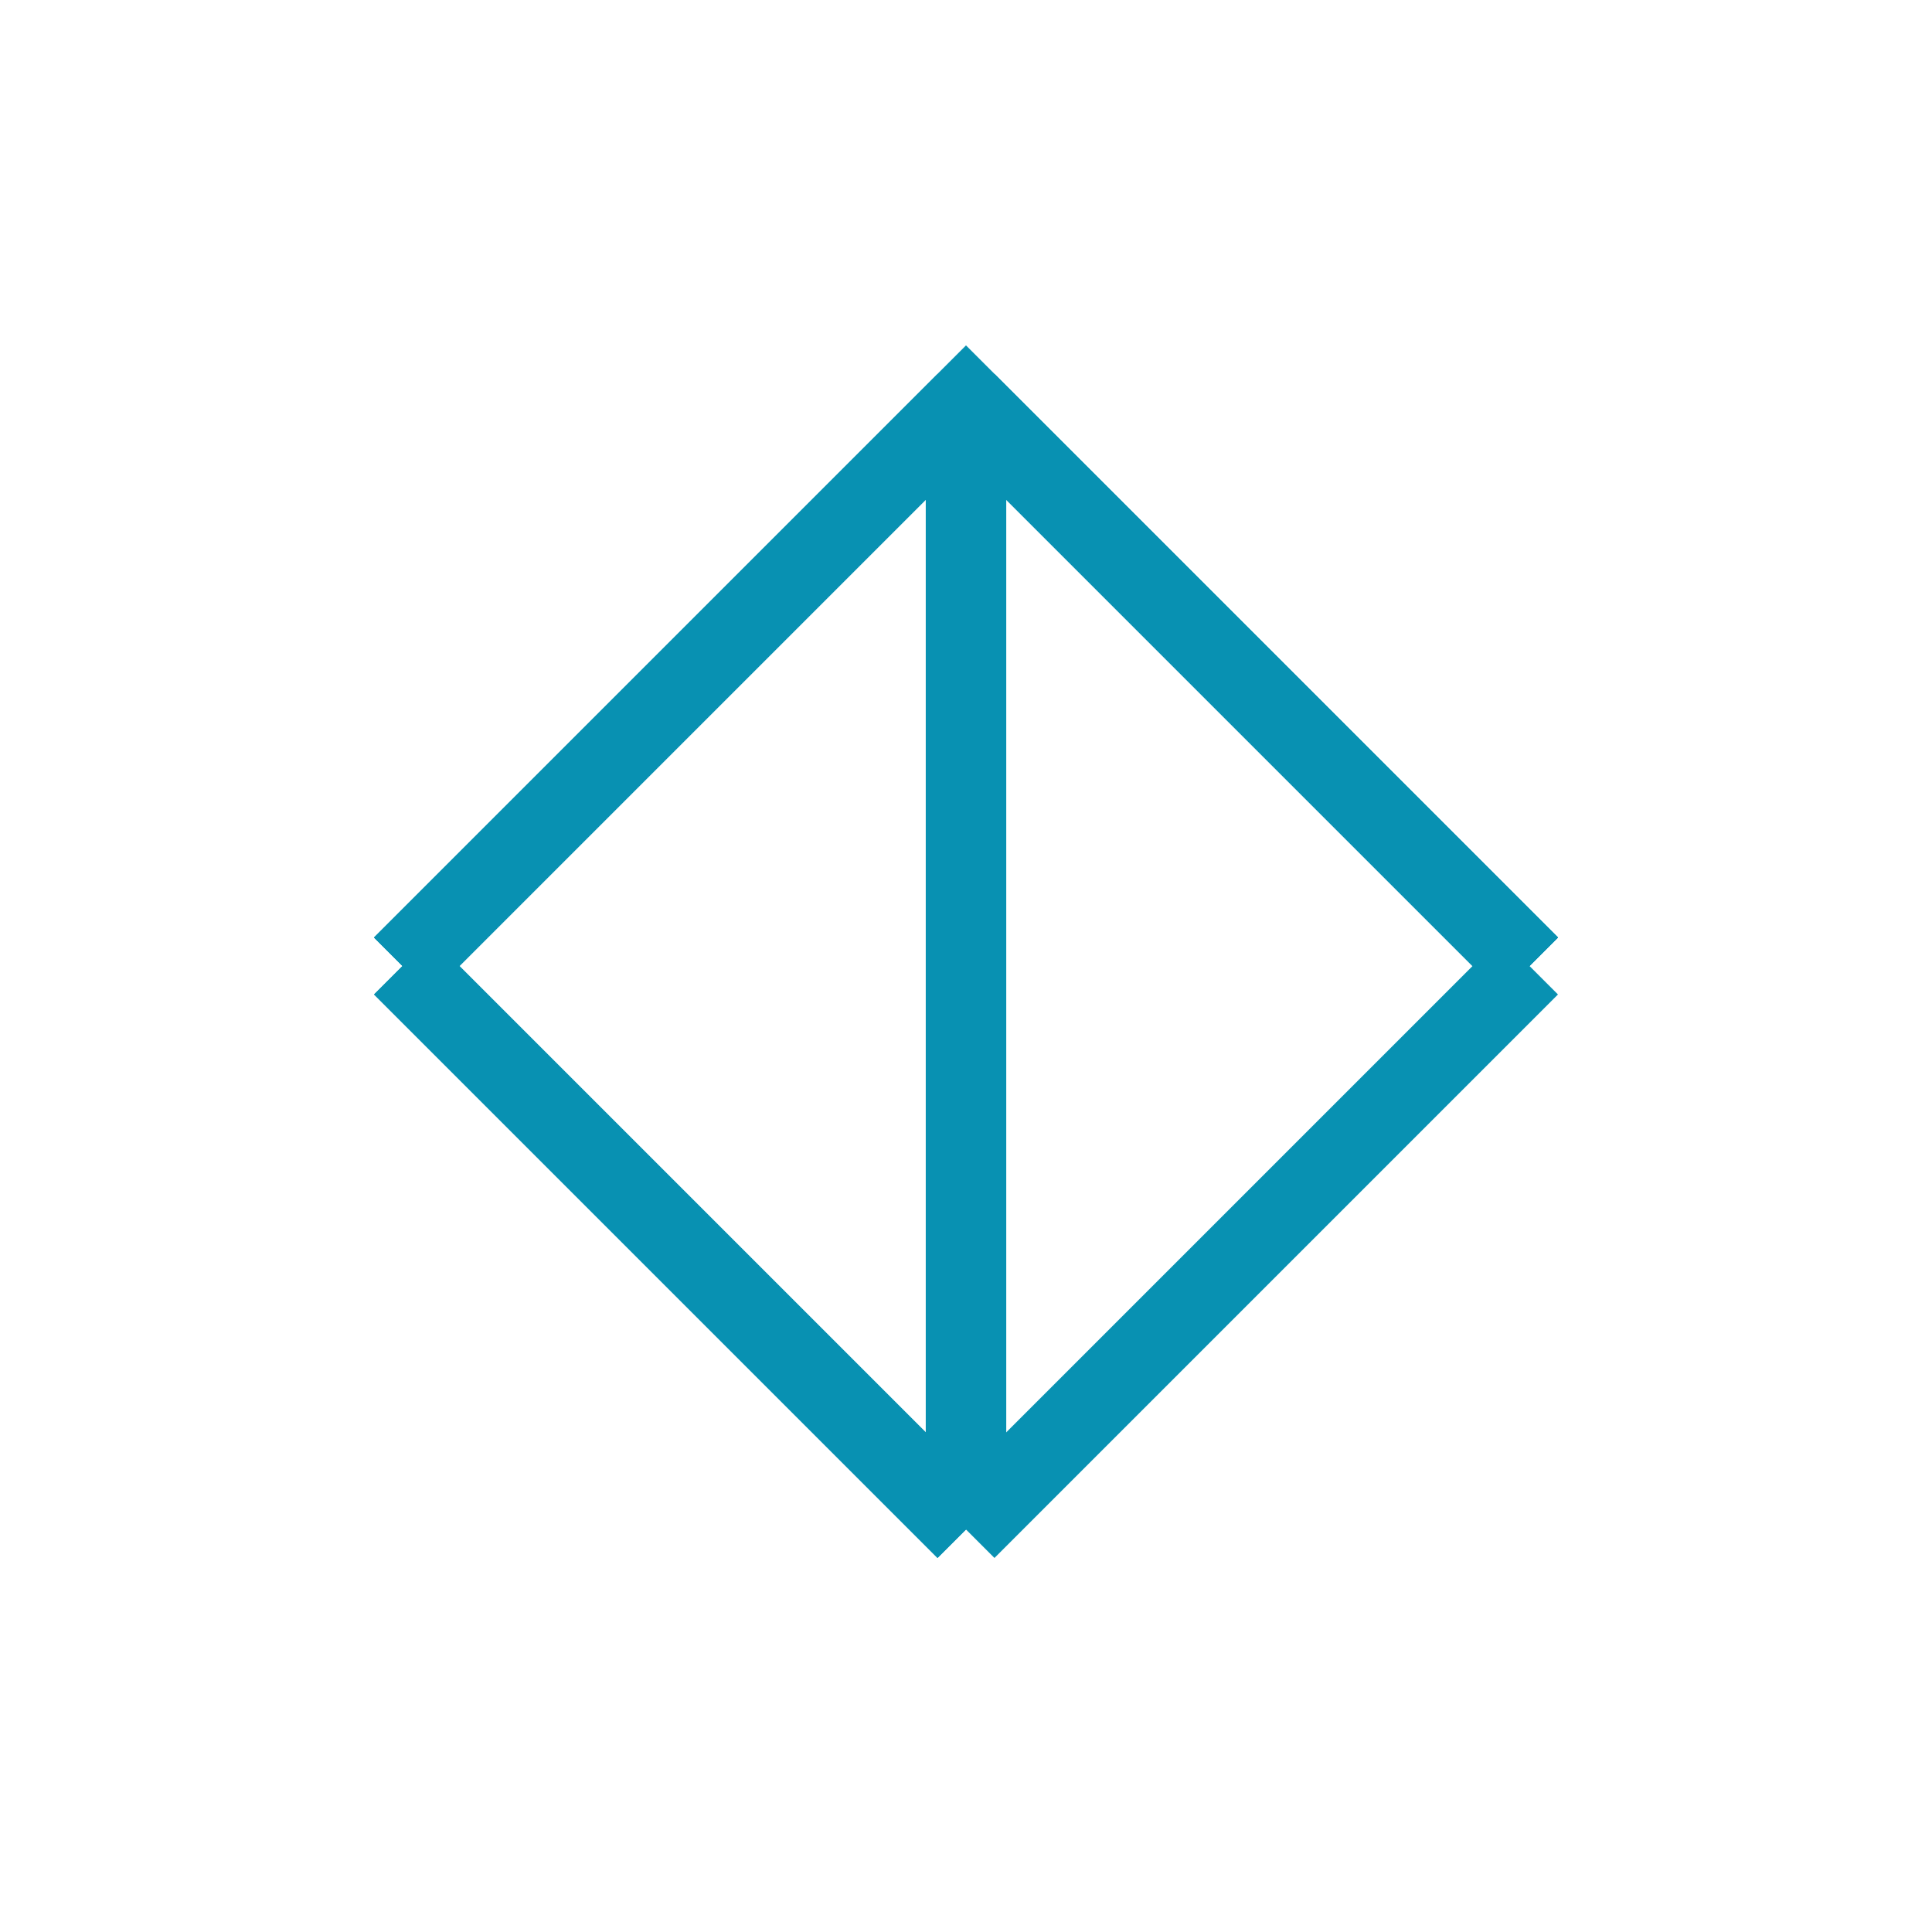<svg xmlns="http://www.w3.org/2000/svg" width="128" height="128" viewBox="0 0 24 24" fill="none" stroke="#0891b2" strokeWidth="2" strokeLinecap="round" strokeLinejoin="round">
  <path d="m5 12 7-7 7 7" />
  <path d="M12 19V5" />
  <path d="m5 12 7-7 7 7" />
  <path d="m12 19-7-7" />
  <path d="M12 19 5 12" />
  <path d="M12 5 19 12" />
  <path d="m12 19 7-7" />
  <path d="M19 12 12 5" />
  <path d="m12 5-7 7" />
</svg>